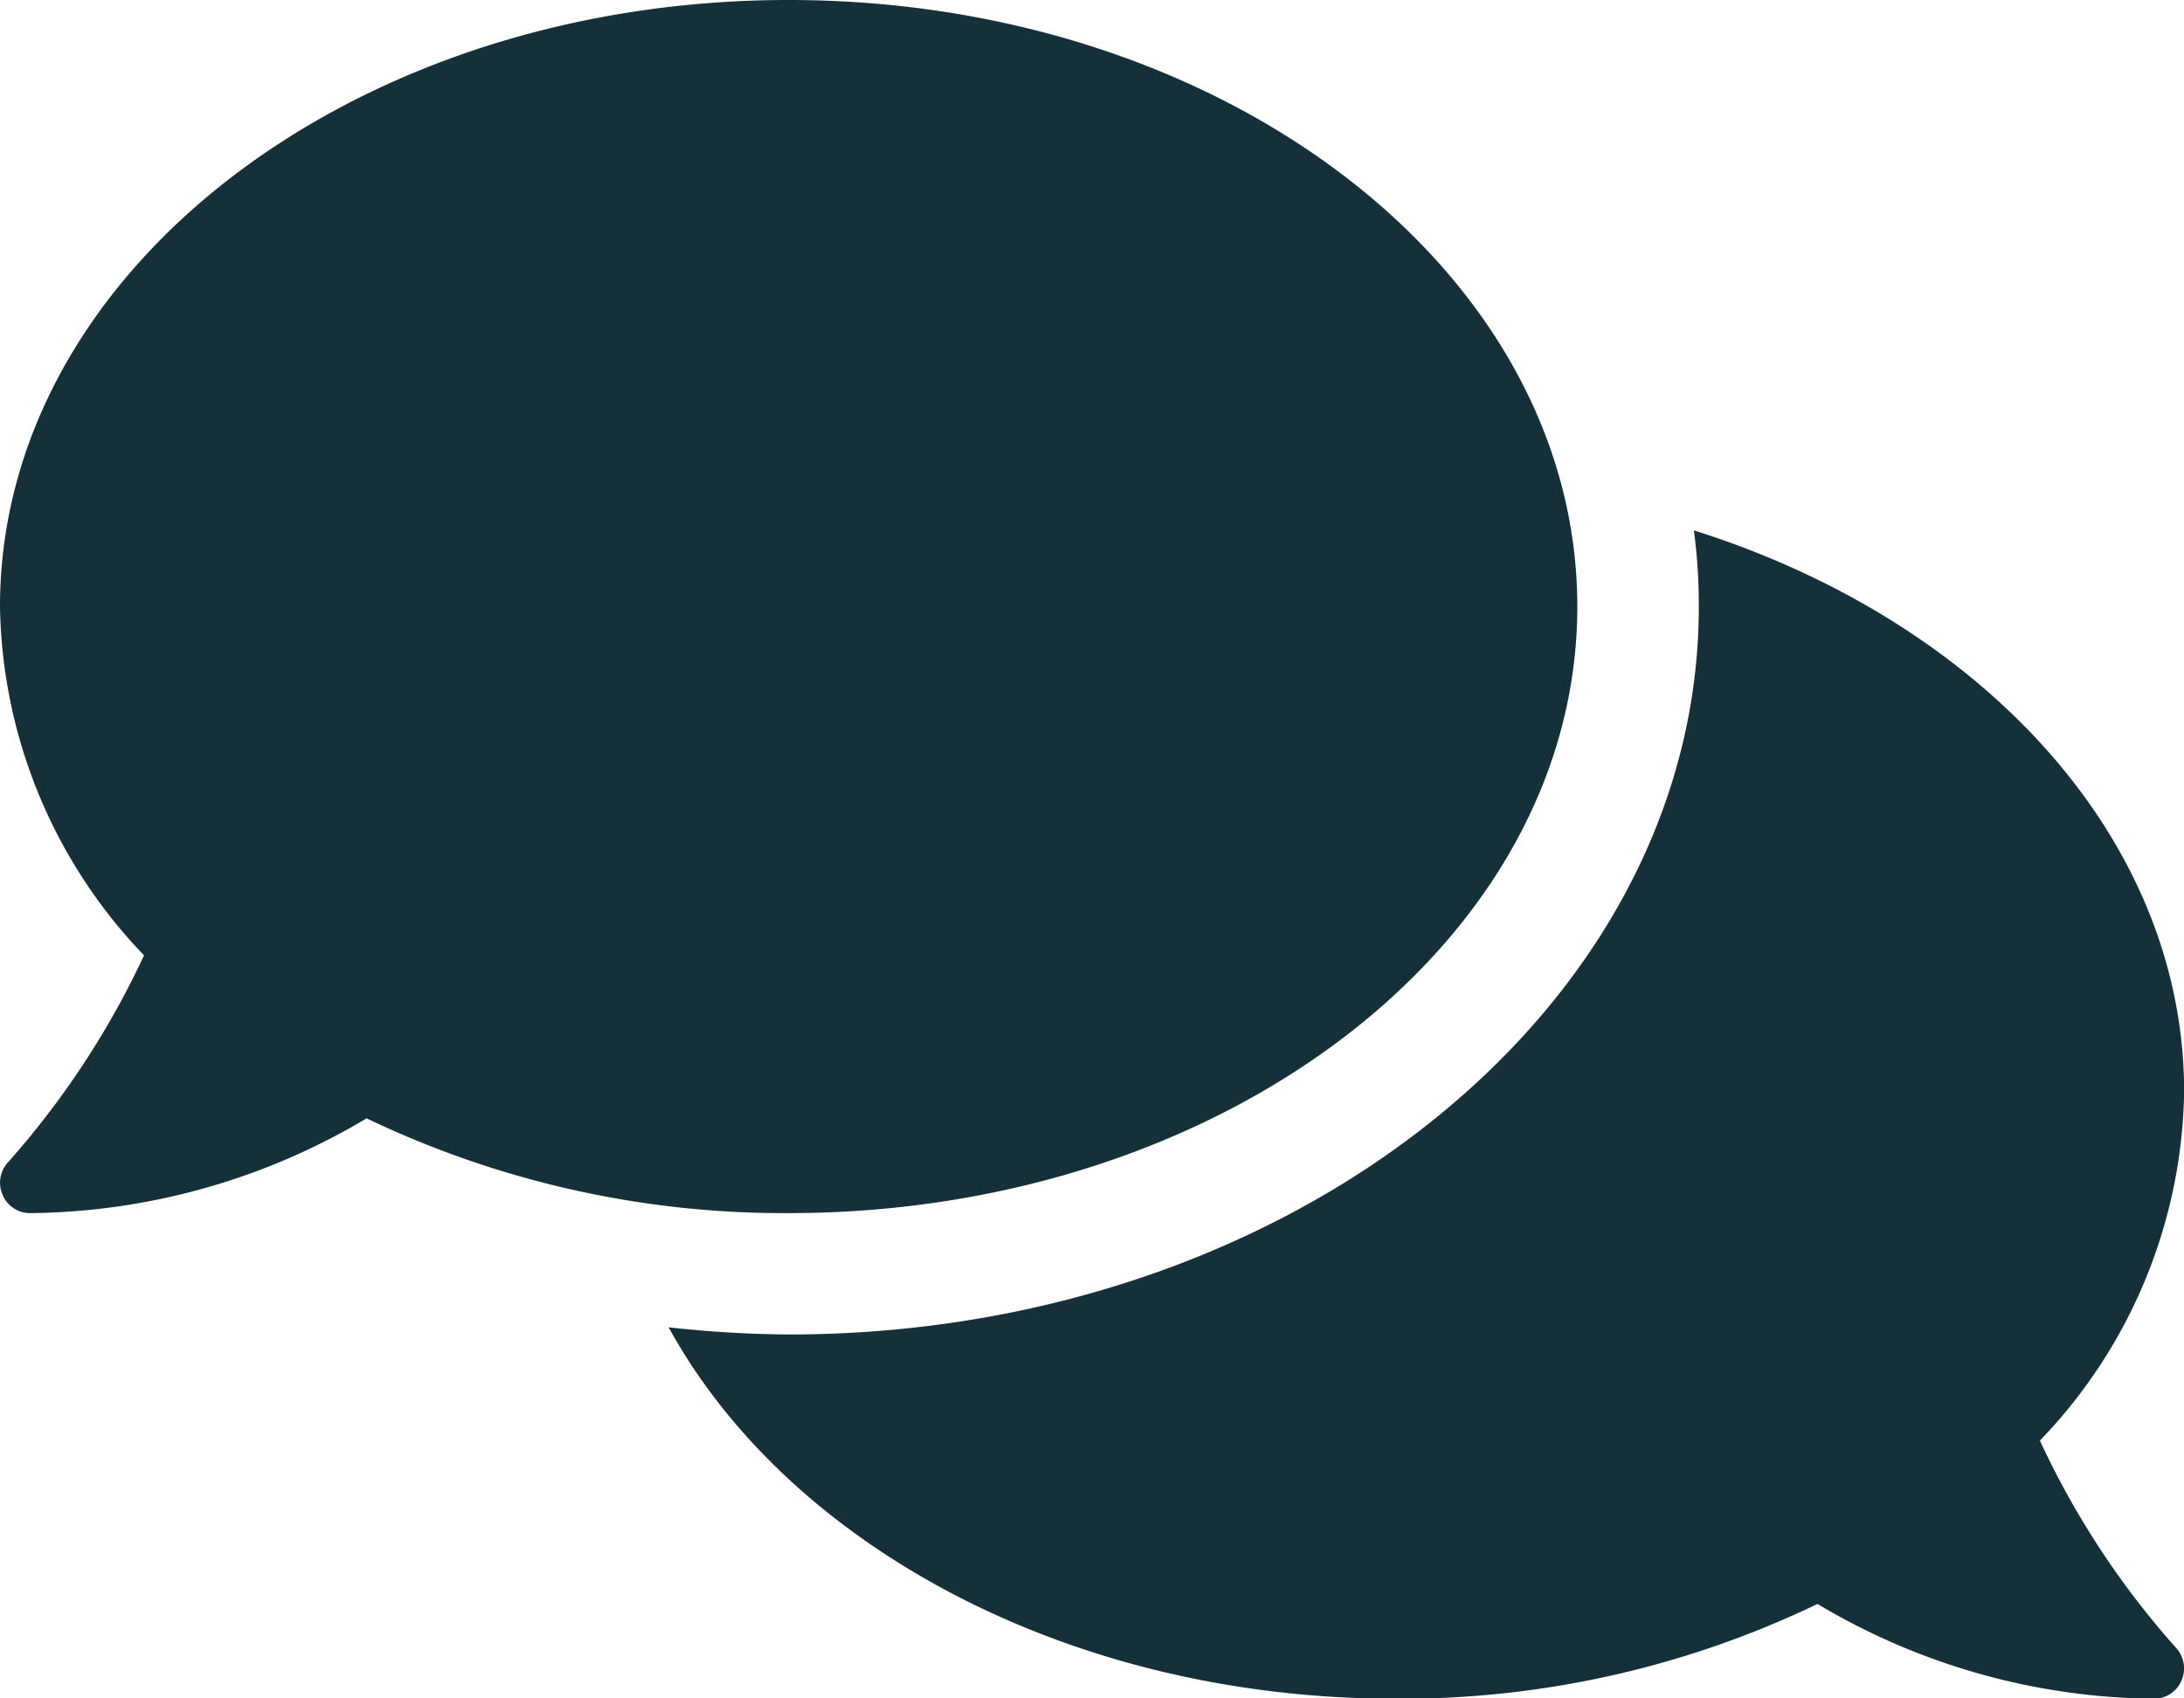 <svg xmlns="http://www.w3.org/2000/svg" width="34.098" height="26.52" viewBox="0 0 34.098 26.52">
  <path id="comments" d="M24.626,41.472c0-5.233-5.511-9.472-12.313-9.472S0,36.239,0,41.472a8.031,8.031,0,0,0,2.249,5.446A13.324,13.324,0,0,1,.13,50.144a.471.471,0,0,0-.089.515.464.464,0,0,0,.432.284,10.423,10.423,0,0,0,5.251-1.48,15.063,15.063,0,0,0,6.589,1.48C19.115,50.943,24.626,46.7,24.626,41.472Zm7.222,13.023A8.02,8.02,0,0,0,34.1,49.049c0-3.96-3.167-7.352-7.654-8.767a8.8,8.8,0,0,1,.077,1.19c0,6.269-6.376,11.366-14.207,11.366a17.748,17.748,0,0,1-1.877-.112c1.865,3.4,6.245,5.8,11.348,5.8a14.98,14.98,0,0,0,6.589-1.48,10.423,10.423,0,0,0,5.251,1.48.467.467,0,0,0,.432-.284.474.474,0,0,0-.089-.515A13.182,13.182,0,0,1,31.848,54.495Z" transform="translate(0 -32)" fill="#153039"/>
</svg>
